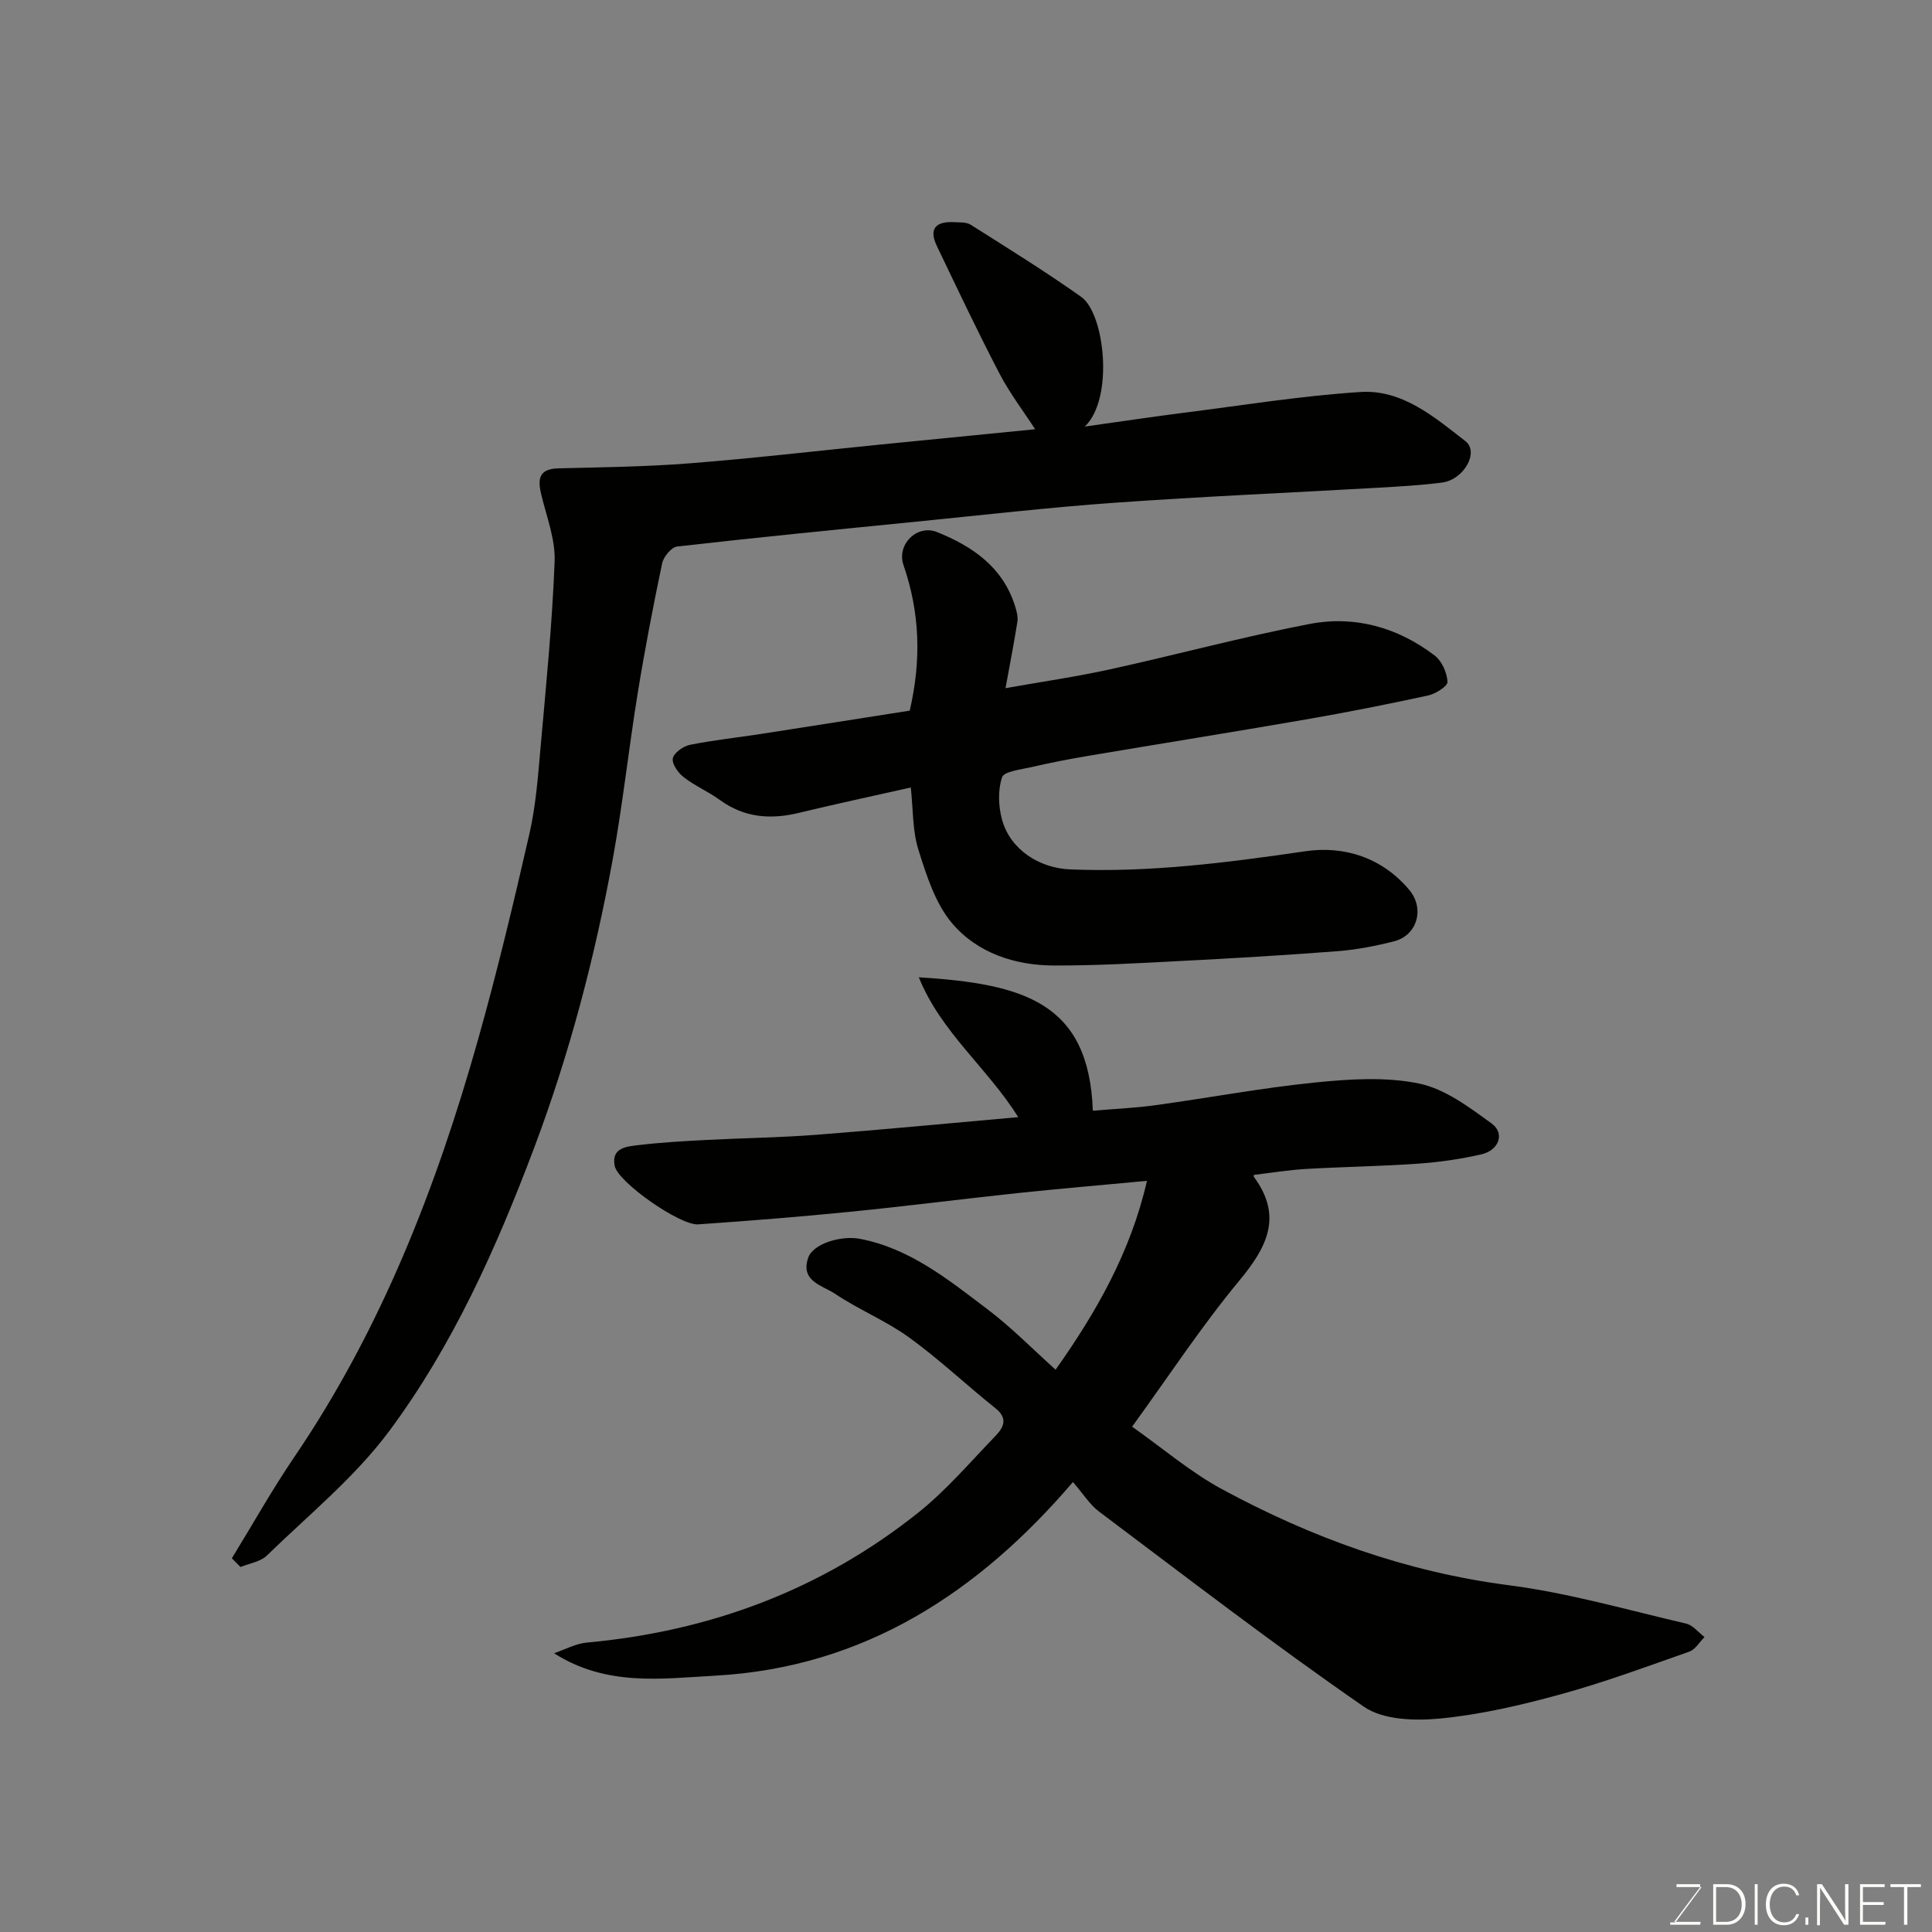 <svg enable-background="new 0 0 400 400" viewBox="0 0 400 400" xmlns="http://www.w3.org/2000/svg"><rect x="0" y="0" width="400" height="400" fill="#808080" stroke="none"/><path d="m237.47 244.48c-9.57.9-18.19 1.63-26.8 2.54-11.57 1.23-23.12 2.72-34.7 3.87-10.46 1.04-20.94 1.88-31.43 2.6-3.74.26-16.63-8.73-17.28-12.12-.74-3.87 2.65-4.01 5.12-4.31 4.58-.54 9.19-.8 13.79-1.04 7.6-.4 15.21-.49 22.79-1.07 13.85-1.07 27.67-2.4 41.86-3.66-6.47-10.29-15.99-17.56-20.59-28.95 21.78 1.35 35.22 5.24 36.03 27.62 4.35-.37 8.71-.55 13.02-1.15 11.01-1.51 21.95-3.58 33-4.69 7.12-.72 14.59-1.21 21.49.21 5.4 1.11 10.44 4.92 15.08 8.3 2.76 2.01 1.49 5.53-2.13 6.36-4.27.98-8.67 1.62-13.05 1.93-7.75.55-15.53.65-23.29 1.1-3.6.21-7.17.8-10.78 1.23 0 .1-.07.31.01.42 6.03 8.19 2.71 14.55-3.04 21.49-7.8 9.4-14.53 19.68-22.18 30.22 6.32 4.45 12.05 9.38 18.54 12.9 18.6 10.08 38.2 17.17 59.43 19.92 12.39 1.6 24.53 5.11 36.74 7.95 1.41.33 2.54 1.83 3.8 2.79-1.04 1.03-1.9 2.57-3.14 3.01-8.85 3.12-17.68 6.38-26.72 8.86-8.14 2.23-16.48 4.18-24.85 4.99-5.21.5-11.8.32-15.79-2.43-18.68-12.91-36.69-26.77-54.85-40.41-1.92-1.44-3.26-3.65-5.41-6.12-19.5 22.8-43.18 38.4-74.09 40.09-11.11.61-22.47 2.28-33.34-4.64 2.25-.76 4.46-2 6.77-2.21 25.5-2.33 48.59-10.91 68.64-26.91 5.82-4.65 10.74-10.44 15.95-15.84 1.64-1.7 2.74-3.61.05-5.75-6.03-4.81-11.66-10.16-17.89-14.67-4.8-3.47-10.44-5.75-15.37-9.06-2.55-1.71-7.22-2.56-5.53-7.45 1.01-2.93 6.83-4.66 10.74-3.91 10.36 2 18.26 8.45 26.3 14.52 5 3.77 9.42 8.3 14.18 12.57 8.37-11.82 15.53-24.3 18.92-39.1z" fill="#010100"/><path d="m48 322.63c4.3-7 8.32-14.19 12.94-20.98 18-26.49 29.42-55.86 38.04-86.43 3.97-14.08 7.37-28.33 10.63-42.59 1.34-5.88 1.79-11.99 2.32-18.02 1.14-12.79 2.41-25.58 2.9-38.39.17-4.54-1.65-9.19-2.75-13.75-.77-3.19-.63-5.39 3.49-5.5 9.1-.24 18.22-.33 27.29-1.05 13.09-1.03 26.13-2.55 39.2-3.86 10.95-1.09 21.91-2.17 32.26-3.19-2.4-3.7-5.28-7.47-7.44-11.62-4.51-8.66-8.68-17.5-12.91-26.31-1.8-3.75-.05-5.14 3.63-4.94 1.14.06 2.48-.03 3.36.52 7.7 4.88 15.47 9.68 22.9 14.95 4.89 3.48 6.8 21.08.73 26.85 7.61-1.07 14.04-2.04 20.49-2.86 12.18-1.54 24.35-3.51 36.58-4.3 8.65-.56 15.31 5.18 21.73 10.17 2.92 2.26-.32 8-4.84 8.58-4.4.57-8.85.81-13.29 1.07-18.13 1.04-36.28 1.81-54.39 3.1-13.76.98-27.47 2.56-41.2 3.93-16.5 1.64-33 3.26-49.47 5.14-1.19.14-2.82 2.11-3.11 3.47-1.87 8.93-3.6 17.9-5.06 26.9-1.86 11.45-3.1 23.02-5.18 34.43-3.72 20.36-8.98 40.38-16.28 59.75-7.78 20.63-16.8 40.86-29.99 58.59-7.12 9.58-16.69 17.36-25.33 25.77-1.33 1.3-3.62 1.61-5.46 2.37-.59-.6-1.19-1.2-1.79-1.8z" fill="#010100"/><path d="m188.57 163.04c-7.98 1.8-15.61 3.43-23.19 5.26-5.88 1.42-11.3.99-16.35-2.68-2.36-1.72-5.13-2.89-7.44-4.68-1.17-.9-2.51-2.77-2.29-3.92.21-1.15 2.16-2.53 3.55-2.81 4.8-.97 9.69-1.48 14.54-2.23 10.45-1.62 20.89-3.27 30.96-4.85 2.46-10.6 2.07-20.38-1.29-30.13-1.47-4.25 2.8-8.51 6.95-6.84 7.29 2.93 13.65 7.25 16.16 15.37.32 1.02.63 2.18.47 3.2-.67 4.29-1.52 8.56-2.46 13.75 7.51-1.34 14.58-2.35 21.54-3.88 13.82-3.03 27.51-6.74 41.39-9.41 9.38-1.81 18.3.7 25.95 6.55 1.48 1.13 2.52 3.55 2.63 5.43.05.89-2.45 2.48-4 2.82-8.42 1.83-16.87 3.5-25.36 4.97-15.11 2.62-30.25 5.04-45.37 7.59-3.85.65-7.69 1.41-11.5 2.29-2.14.49-5.6.87-6 2.1-.88 2.66-.76 6.01.01 8.79 1.69 6.12 7.63 10.01 14.12 10.27 16.39.68 32.51-1.4 48.68-3.76 8.04-1.17 15.86 1.29 21.5 8 3.24 3.85 1.67 9.43-3.15 10.65-3.78.96-7.66 1.72-11.53 2.03-10.85.84-21.71 1.48-32.58 2.04-8.76.46-17.52.96-26.29.94-8.09-.02-15.86-2.59-21.07-8.71-3.49-4.1-5.31-9.88-6.98-15.19-1.27-3.96-1.1-8.4-1.6-12.96z" fill="#010100"/><g fill="#fbfcfa"><path d="m346.9 398 5.4-7.3h-5.2v-.6h4.9v.6l-5.4 7.2h5.5l-.1.6h-6.2v-.5z"/><path d="m354.7 390.1h2.8c2.3 0 3.9 1.6 3.9 4.1s-1.6 4.3-3.9 4.3h-2.8zm.6 7.8h2c2.2 0 3.3-1.6 3.3-3.6 0-1.8-1-3.6-3.3-3.6h-2z"/><path d="m363.9 390.1v8.4h-.6v-8.4z"/><path d="m372.5 396.3c-.4 1.3-1.4 2.3-3.2 2.3-2.4 0-3.7-1.9-3.7-4.3 0-2.3 1.2-4.3 3.7-4.3 1.8 0 2.9 1 3.2 2.4h-.6c-.4-1.1-1.1-1.8-2.5-1.8-2.1 0-3 1.9-3 3.7s.9 3.7 3 3.7c1.4 0 2.1-.7 2.5-1.7z"/><path d="m373.8 398.5v-1.5h.6v1.5z"/><path d="m376.2 398.5v-8.4h1c1.3 2 4.4 6.6 4.9 7.6-.1-1.2-.1-2.4-.1-3.8v-3.8h.7v8.4h-.9c-1.2-1.9-4.4-6.8-5-7.7.1 1.1 0 2.3 0 3.9v3.9h-.6z"/><path d="m390 394.4h-4.3v3.5h4.7l-.1.6h-5.2v-8.4h5.1v.6h-4.5v3.1h4.3z"/><path d="m394.2 390.7h-2.8v-.6h6.3v.6h-2.8v7.8h-.7z"/></g></svg>